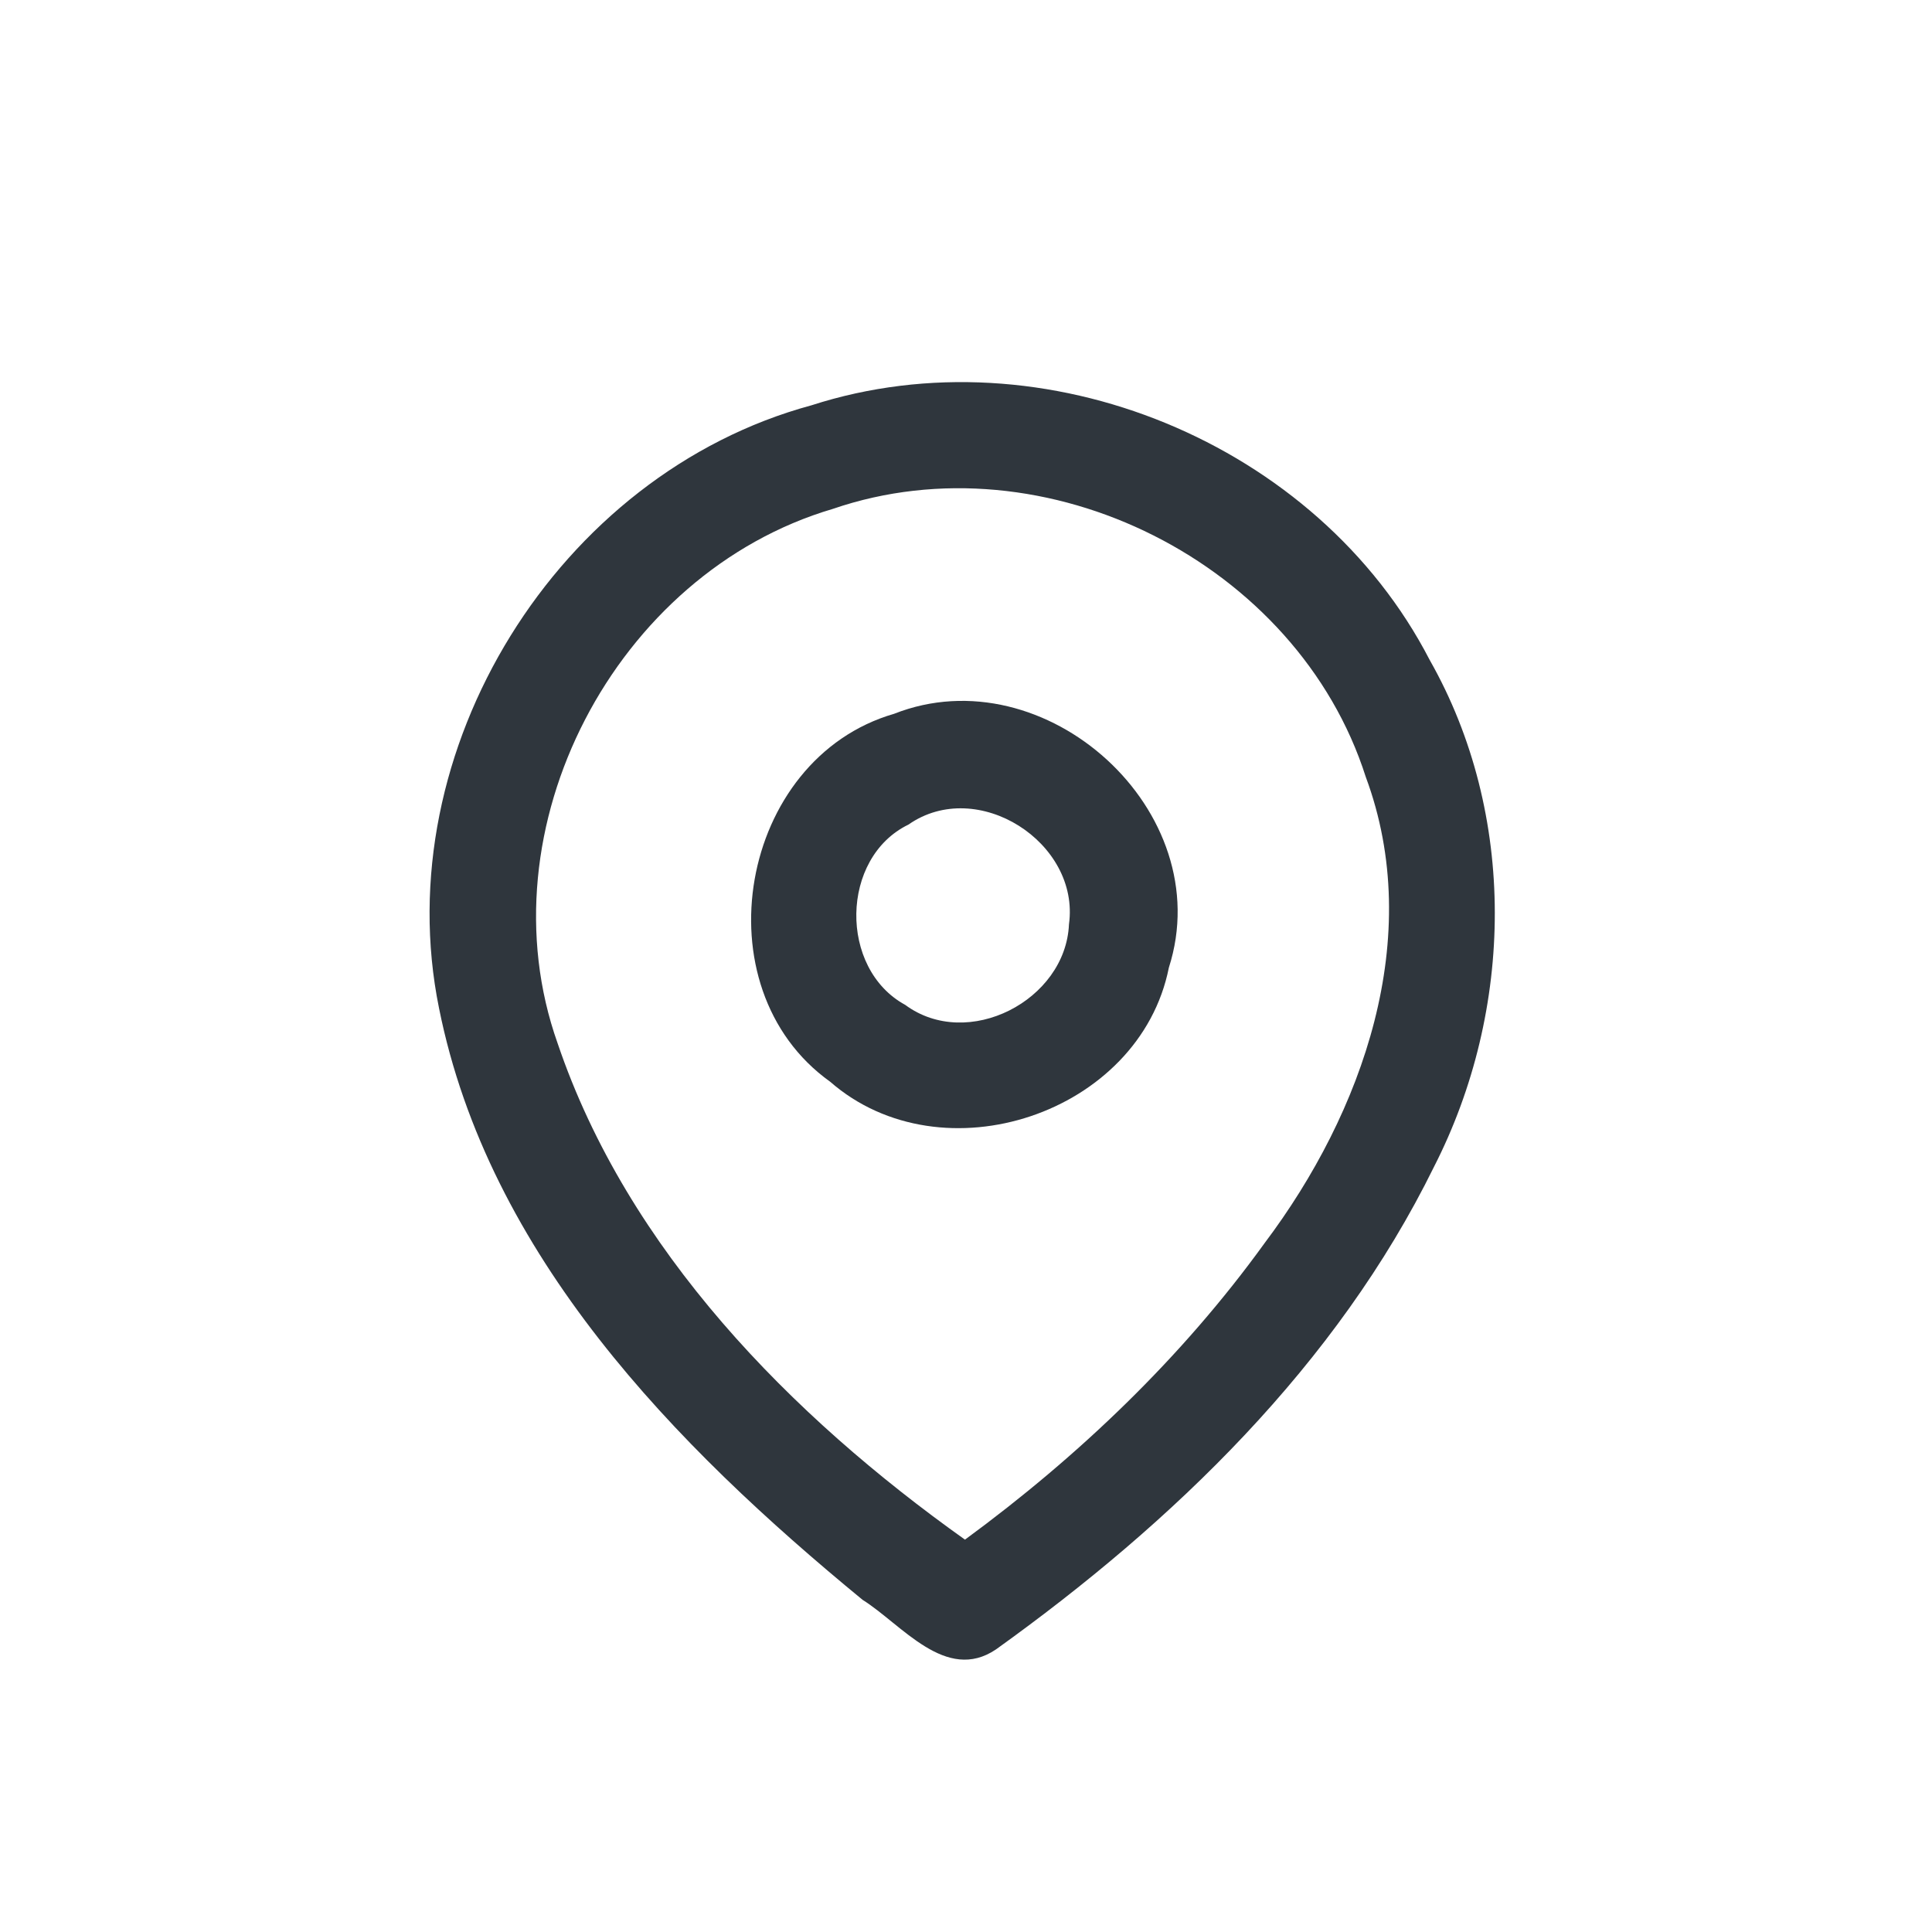 <?xml version="1.0" encoding="UTF-8"?> <svg xmlns="http://www.w3.org/2000/svg" width="94pt" height="94pt" viewBox="0 0 94 94" version="1.1"><g id="#ffffffff"> </g><g id="#2f363dff"><path fill="#2f363d" opacity="1.00" d=" M 39.48 19.72 C 50.79 16.07 64.11 21.55 69.56 32.11 C 73.83 39.63 73.67 49.14 69.77 56.77 C 65.04 66.40 57.08 74.07 48.46 80.25 C 46.02 81.90 43.87 79.03 41.97 77.84 C 32.82 70.32 23.77 61.08 21.36 49.05 C 18.81 36.51 27.15 23.06 39.48 19.72 M 40.52 24.76 C 29.94 27.88 23.42 40.31 27.13 50.76 C 30.54 60.83 38.49 68.89 46.95 74.91 C 52.47 70.86 57.51 66.05 61.53 60.48 C 66.31 54.13 69.35 45.60 66.45 37.80 C 63.14 27.41 50.87 21.21 40.52 24.76 Z"></path><path fill="#2f363d" opacity="1.00" d=" M 43.50 34.73 C 50.85 31.83 59.31 39.47 56.87 47.08 C 55.45 54.20 45.84 57.39 40.39 52.63 C 33.98 48.05 35.97 36.91 43.50 34.73 M 44.20 40.12 C 40.88 41.73 40.81 47.13 44.04 48.89 C 47.08 51.14 51.85 48.68 52.01 44.97 C 52.56 40.99 47.55 37.78 44.20 40.12 Z"></path></g></svg> 